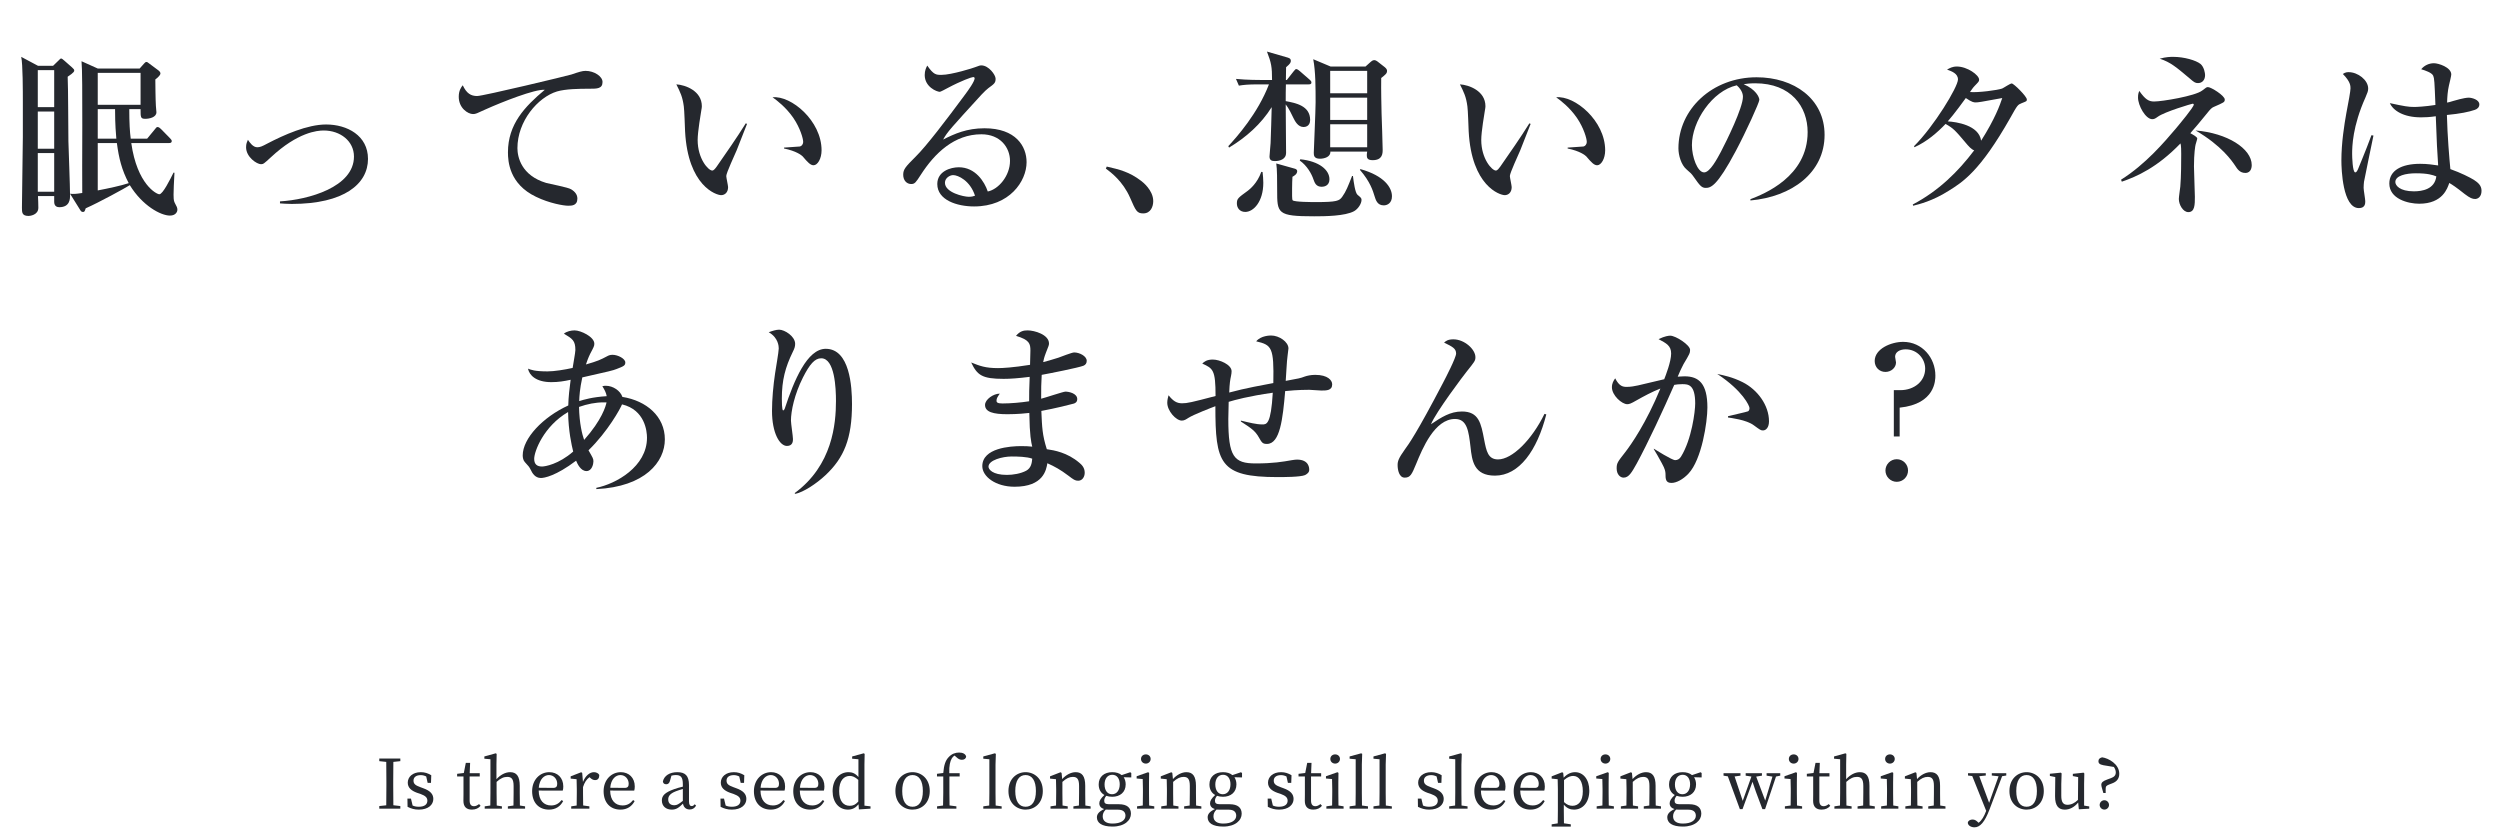 <svg width="439" height="146" viewBox="0 0 439 146" fill="none" xmlns="http://www.w3.org/2000/svg">
<path d="M332.556 76.639V68.511H333.708C336.14 68.511 338.06 66.943 338.06 64.735C338.06 63.007 336.684 61.343 334.636 61.343C333.644 61.343 332.78 61.791 332.78 62.655C332.78 62.815 332.94 63.487 332.94 63.647C332.94 64.543 332.108 65.311 331.084 65.311C329.996 65.311 329.196 64.479 329.196 63.391C329.196 61.247 332.076 60.031 334.188 60.031C337.548 60.031 339.852 62.847 339.852 65.951C339.852 66.719 339.852 70.943 333.58 71.583V76.639H332.556ZM333.068 80.639C334.188 80.639 335.052 81.535 335.052 82.623C335.052 83.711 334.188 84.607 333.068 84.607C331.98 84.607 331.084 83.711 331.084 82.623C331.084 81.535 331.98 80.639 333.068 80.639Z" fill="#25282E"/>
<path d="M310.636 73.985C310.636 75.041 310.124 75.585 309.58 75.585C309.196 75.585 309.068 75.489 307.98 74.689C306.668 73.697 303.852 73.377 303.436 73.313V73.089C304.012 72.929 306.796 72.321 306.956 72.225C307.148 72.129 307.212 71.873 307.212 71.649C307.212 71.297 306.06 68.641 301.548 65.665C302.732 65.921 304.204 66.209 305.996 67.105C308.62 68.417 310.636 71.169 310.636 73.985ZM299.82 71.553C299.82 74.113 298.828 80.705 296.492 83.169C295.5 84.225 294.348 84.801 293.516 84.801C292.492 84.801 292.46 84.129 292.46 83.137C292.428 82.817 292.428 82.433 291.82 81.345C291.18 80.161 290.86 79.617 290.412 78.881V78.785C290.668 78.945 293.58 80.801 294.156 80.801C294.572 80.801 294.924 80.609 295.18 80.193C297.068 77.153 297.676 72.225 297.676 70.849C297.676 67.521 296.46 67.457 295.404 67.457C294.828 67.457 294.316 67.521 293.996 67.585C292.076 71.969 289.388 77.761 287.404 81.409C286.54 82.945 286.028 83.873 285.1 83.873C284.524 83.873 283.884 83.329 283.884 82.241C283.884 81.313 284.076 81.089 285.324 79.489C286.476 78.017 289.1 74.209 291.564 68.225C290.092 68.801 288.62 69.601 287.372 70.305C286.38 70.881 286.092 70.977 285.74 70.977C284.812 70.977 283.052 69.441 283.052 68.001C283.052 67.297 283.34 66.849 283.628 66.433C284.332 67.841 285.004 67.937 285.644 67.937C286.38 67.937 287.02 67.809 287.628 67.681C288.364 67.521 291.564 66.753 292.236 66.593C292.492 65.953 293.452 63.489 293.452 62.081C293.452 60.705 292.62 60.289 291.244 59.553C292.364 59.009 293.036 58.945 293.292 58.945C294.252 58.945 296.78 60.577 296.78 61.441C296.78 61.985 296.684 62.177 295.628 63.937C295.34 64.449 294.892 65.441 294.604 66.145C294.828 66.145 295.308 66.081 295.82 66.081C298.316 66.081 299.82 67.361 299.82 71.553Z" fill="#25282E"/>
<path d="M271.212 72.674L271.532 72.77C269.9 79.138 266.764 83.522 262.508 83.522C258.796 83.522 258.476 80.866 258.22 78.466C257.9 75.746 257.644 73.57 255.5 73.57C251.916 73.57 249.772 78.786 248.684 81.442C247.916 83.298 247.66 83.874 246.668 83.874C245.676 83.874 245.42 82.498 245.42 81.666C245.42 80.994 245.58 80.482 246.7 78.914C247.34 78.05 248.812 76.002 253.324 67.362C253.9 66.274 255.692 62.786 255.692 62.082C255.692 61.186 255.02 60.866 253.58 60.162C253.868 59.906 254.22 59.586 255.212 59.586C257.164 59.586 259.084 61.346 259.084 62.722C259.084 63.362 258.924 63.522 257.548 65.25C257.004 65.922 252.172 72.322 251.276 74.498C253.132 73.25 254.668 72.258 256.716 72.258C259.692 72.258 260.076 74.338 260.62 77.218C261.004 79.202 261.292 80.674 263.052 80.674C265.548 80.674 269.004 77.218 271.212 72.674Z" fill="#25282E"/>
<path d="M233.932 67.49C233.932 68.578 232.94 68.578 232.012 68.578C231.692 68.578 230.22 68.45 229.9 68.45C227.98 68.45 226.252 68.61 225.676 68.674C225.26 73.538 224.78 77.954 222.476 77.954C221.708 77.954 221.58 77.73 221.036 76.77C220.396 75.65 219.724 75.202 217.9 74.018V73.858C219.404 74.21 220.588 74.53 221.676 74.53C222.412 74.53 223.18 74.53 223.5 68.962C219.212 69.57 216.812 70.242 215.756 70.562C215.756 71.042 215.692 73.122 215.692 73.57C215.692 80.194 216.652 81.378 220.492 81.378C223.564 81.378 225.228 81.09 226.86 80.802C227.276 80.738 227.532 80.706 227.756 80.706C229.9 80.706 229.9 82.242 229.9 82.498C229.9 82.978 229.516 83.234 229.164 83.426C228.332 83.778 225.388 83.778 224.332 83.778C214.156 83.778 213.42 81.314 213.42 71.33C212.812 71.554 209.58 72.802 208.684 73.378C208.332 73.602 207.98 73.858 207.532 73.858C206.508 73.858 204.972 72.162 204.972 70.722C204.972 70.242 205.1 69.762 205.196 69.41C205.996 70.402 206.604 70.818 207.564 70.818C208.492 70.818 209.196 70.658 213.452 69.538C213.452 64.93 213.004 64.706 211.116 63.842C211.468 63.522 211.884 63.138 212.972 63.138C214.156 63.138 216.268 64.034 216.268 65.186C216.268 65.442 216.236 65.666 216.172 65.986C216.012 66.754 215.916 67.266 215.852 68.93C218.508 68.194 222.22 67.522 223.596 67.266C223.724 60.962 223.308 60.578 220.588 59.938C221.42 58.914 223.052 58.914 223.212 58.914C224.62 58.914 226.252 60.034 226.252 61.186C226.252 61.282 226.124 62.306 226.092 62.53C225.964 63.202 225.836 66.274 225.772 66.882C228.204 66.434 228.268 66.434 229.132 66.114C229.516 65.986 230.156 65.826 230.956 65.826C233.164 65.826 233.932 66.786 233.932 67.49Z" fill="#25282E"/>
<path d="M190.828 63.36C190.828 63.776 190.636 64.064 190.252 64.224C189.324 64.576 184.524 65.536 182.924 65.824C182.828 67.424 182.828 68.192 182.828 70.016C183.5 69.856 186.732 68.768 187.084 68.768C187.724 68.768 189.164 69.088 189.164 70.08C189.164 70.656 188.748 70.816 188.524 70.88C188.236 70.976 185.164 71.744 182.86 72.16C182.988 75.04 183.02 76.352 183.82 78.88C185.132 79.072 187.404 79.456 189.516 81.248C189.9 81.568 190.476 82.08 190.476 83.008C190.476 83.68 190.092 84.416 189.324 84.416C188.78 84.416 188.524 84.224 187.596 83.52C186.188 82.464 185.26 81.952 183.916 81.344C183.724 82.496 183.244 85.472 178.156 85.472C174.828 85.472 172.492 83.68 172.492 81.856C172.492 78.656 177.42 78.336 179.34 78.336C180.14 78.336 180.684 78.368 181.26 78.432C181.068 77.6 180.812 76.576 180.748 72.512C180.204 72.576 178.7 72.736 176.908 72.736C174.412 72.736 172.972 72.352 172.972 71.104C172.972 70.144 174.444 69.12 175.564 69.12C175.148 69.728 174.988 69.952 174.988 70.368C174.988 70.688 175.212 70.848 176.044 70.848C177.452 70.848 179.308 70.688 180.716 70.464C180.716 68.8 180.716 68.768 180.812 66.176C178.796 66.432 177.356 66.528 176.236 66.528C172.46 66.528 171.596 65.888 170.54 63.648C172.044 64.256 173.036 64.64 175.244 64.64C176.076 64.64 177.868 64.544 180.876 64.064C180.876 63.712 180.94 61.728 180.94 61.568C180.94 60.352 180.78 59.68 178.412 58.976C179.116 58.112 179.788 58.016 180.46 58.016C181.644 58.016 184.204 58.752 184.204 60.32C184.204 60.608 184.14 60.736 183.66 61.952C183.34 62.784 183.276 63.136 183.18 63.584C183.692 63.456 184.556 63.232 185.836 62.816C186.284 62.656 188.236 61.888 188.62 61.888C189.548 61.888 190.828 62.528 190.828 63.36ZM181.26 80.544C180.332 80.192 178.668 80.16 177.644 80.16C176.044 80.16 173.58 80.8 173.58 81.952C173.58 82.4 174.252 83.392 176.812 83.392C177.9 83.392 179.244 83.168 180.204 82.656C181.068 82.176 181.196 81.312 181.26 80.544Z" fill="#25282E"/>
<path d="M149.612 70.947C149.612 77.027 148.204 80.387 144.972 83.427C143.34 84.963 141.068 86.435 139.66 86.723L139.532 86.595C146.188 81.731 146.796 74.403 146.796 70.403C146.796 68.227 146.604 62.915 144.204 62.915C143.084 62.915 142.188 63.939 141.004 66.275C139.5 69.251 138.892 72.195 138.892 73.859C138.892 74.371 139.244 76.611 139.244 77.091C139.244 77.411 139.244 78.307 138.188 78.307C136.908 78.307 135.564 76.035 135.564 72.163C135.564 70.115 135.788 67.683 136.108 65.539C136.204 64.867 136.748 61.763 136.748 61.187C136.748 60.835 136.684 59.299 134.988 58.339C135.596 58.115 136.3 57.891 136.812 57.891C137.772 57.891 139.628 59.043 139.628 60.387C139.628 60.867 139.5 61.219 139.212 61.795C137.9 64.483 137.292 66.755 137.292 69.987C137.292 70.371 137.292 72.067 137.516 72.067C137.676 72.067 137.74 71.875 137.804 71.747C139.436 66.787 141.74 61.251 145.004 61.251C149.228 61.251 149.612 67.907 149.612 70.947Z" fill="#25282E"/>
<path d="M116.748 77.152C116.748 81.088 113.292 85.472 104.716 85.888V85.664C108.172 84.96 113.612 81.952 113.612 76.864C113.612 75.744 113.26 71.968 109.228 71.008C108.94 71.744 106.732 75.776 103.34 79.072C104.108 80.416 104.204 80.544 104.204 81.024C104.204 81.472 103.948 82.72 102.988 82.72C101.964 82.72 101.388 81.44 101.164 80.896C97.612 83.584 95.564 83.936 94.988 83.936C93.932 83.936 93.452 83.04 93.196 82.496C92.908 81.952 92.876 81.92 92.172 81.152C91.884 80.864 91.788 80.352 91.788 79.968C91.788 76.992 95.308 73.248 99.788 71.2C99.82 69.728 100.012 68.096 100.204 66.688C99.02 66.944 98.06 67.104 96.812 67.104C94.124 67.104 92.94 65.888 92.716 64.736C93.228 64.928 93.868 65.216 96.14 65.216C97.324 65.216 99.116 64.928 100.556 64.608C100.62 64.096 101.036 61.92 101.036 61.472C101.036 59.808 100.524 59.488 99.02 58.592C99.532 58.176 100.3 58.016 100.908 58.016C101.964 58.016 104.364 59.136 104.364 60.352C104.364 60.768 104.268 60.928 103.628 62.144C103.308 62.784 102.988 63.68 102.892 64C105.004 63.392 105.452 63.168 106.604 62.56C106.828 62.432 107.116 62.304 107.564 62.304C108.492 62.304 109.804 62.976 109.804 63.648C109.804 64.192 109.516 64.32 108.268 64.8C107.628 65.056 107.084 65.184 102.252 66.272C101.804 68.32 101.74 69.6 101.708 70.432C102.54 70.176 103.98 69.728 106.54 69.568C106.412 68.896 106.156 68.448 105.772 67.808C106.092 67.744 106.252 67.744 106.412 67.744C107.628 67.744 108.94 68.608 109.292 69.696C113.516 70.368 116.748 73.12 116.748 77.152ZM106.508 70.656H105.996C104.556 70.656 103.148 70.944 101.676 71.456C101.74 74.368 102.22 76.256 102.572 77.248C105.708 73.728 106.38 71.296 106.508 70.656ZM100.652 79.296C100.364 78.112 99.82 75.744 99.756 72.352C95.468 74.848 93.804 79.264 93.804 80.576C93.804 81.536 94.316 81.92 95.18 81.92C95.692 81.92 98.092 81.536 100.652 79.296Z" fill="#25282E"/>
<path d="M435.756 33.502C435.756 34.59 435.084 34.942 434.636 34.942C434.156 34.942 433.74 34.782 432.812 34.078C431.244 32.83 430.636 32.446 430.092 32.126C429.772 33.054 428.94 35.774 424.812 35.774C422.828 35.774 419.564 34.91 419.564 32.222C419.564 29.918 421.74 28.766 424.972 28.766C426.284 28.766 427.244 28.926 428.14 29.054C427.98 26.846 427.884 24.862 427.724 20.414C426.636 20.574 425.836 20.606 425.132 20.606C422.06 20.606 420.236 19.422 419.66 18.11C422.188 18.654 422.892 18.782 423.948 18.782C424.332 18.782 425.836 18.718 427.66 18.43C427.5 14.27 427.468 13.79 427.276 13.31C427.052 12.766 425.9 12.382 425.164 12.158C425.708 11.486 426.54 11.102 427.404 11.102C428.172 11.102 430.444 11.806 430.444 13.086C430.444 13.31 430.092 14.782 430.028 15.038C429.804 16.03 429.74 16.99 429.708 18.014C429.932 17.982 430.316 17.886 430.796 17.726C431.02 17.662 432.716 17.15 433.516 17.15C433.996 17.15 435.372 17.47 435.372 18.334C435.372 18.846 434.988 19.166 434.572 19.294C433.548 19.646 432.044 19.966 429.676 20.19C429.772 23.966 430.092 27.678 430.284 29.694C432.172 30.366 433.676 31.134 434.412 31.582C435.148 32.062 435.756 32.574 435.756 33.502ZM427.82 30.974C427.18 30.718 426.316 30.43 424.236 30.43C422.476 30.43 420.62 30.846 420.62 31.966C420.62 32.542 421.356 33.598 423.884 33.598C425.324 33.598 427.532 33.246 427.82 30.974ZM416.78 23.806C416.748 23.87 415.116 31.902 415.116 31.934C415.084 32.254 415.052 32.638 415.052 32.99C415.052 33.374 415.34 35.006 415.34 35.326C415.34 35.71 415.34 36.542 414.22 36.542C411.372 36.542 411.148 29.726 411.148 28.19C411.148 25.054 411.66 21.886 412.012 19.902C412.396 17.918 412.748 15.998 412.748 15.518C412.748 15.102 412.748 14.334 411.404 12.99C411.852 12.67 412.204 12.67 412.428 12.67C414.028 12.67 415.852 14.046 415.852 15.55C415.852 15.998 415.724 16.286 415.372 17.118C413.1 22.174 413.036 25.758 413.036 27.038C413.036 27.454 413.1 30.27 413.58 30.27C413.708 30.27 413.836 30.206 414.06 29.726C414.188 29.374 415.372 26.622 416.428 23.742L416.78 23.806Z" fill="#25282E"/>
<path d="M387.212 13.184C387.212 14.048 386.7 14.592 385.964 14.592C385.484 14.592 385.26 14.432 384.492 13.76C382.156 11.808 381.196 10.944 379.244 10.304C380.396 9.984 381.164 9.984 381.612 9.984C383.532 9.984 385.612 10.592 386.412 11.232C387.052 11.776 387.212 12.864 387.212 13.184ZM395.404 28.992C395.404 29.216 395.372 30.368 394.284 30.368C393.324 30.368 392.876 29.696 392.492 29.088C391.948 28.288 390.124 25.568 385.548 22.912C391.084 23.36 395.404 26.08 395.404 28.992ZM390.668 17.472C390.668 17.952 390.54 17.984 388.716 18.784C388.396 18.912 388.108 19.2 387.628 19.808C386.38 21.376 385.452 22.432 384.62 23.392C385.164 23.68 385.836 24.064 385.836 24.32C385.836 24.48 385.58 25.216 385.548 25.376C385.484 25.6 385.26 26.944 385.26 29.216C385.26 30.08 385.42 33.792 385.42 34.56C385.42 35.904 385.42 37.248 384.268 37.248C383.34 37.248 382.604 35.936 382.604 34.944C382.604 34.592 382.828 33.088 382.86 32.768C383.02 31.008 383.02 28.096 383.02 27.04C383.02 26.592 383.02 25.504 382.892 25.184C378.828 29.408 375.212 31.008 372.588 31.904L372.46 31.552C376.748 28.864 380.108 24.896 382.092 22.56C382.7 21.824 385.228 18.816 385.228 18.368C385.228 18.24 385.1 18.208 385.036 18.208C384.908 18.208 380.108 19.616 378.892 20.512C378.476 20.8 378.316 20.928 377.932 20.928C376.78 20.928 375.436 18.56 375.436 17.12C375.436 16.512 375.532 16.288 375.66 15.968C376.716 17.472 377.324 17.824 378.252 17.824C379.66 17.824 385.452 16.864 386.7 15.904C387.404 15.36 387.468 15.296 387.724 15.296C388.268 15.296 390.668 16.8 390.668 17.472Z" fill="#25282E"/>
<path d="M355.916 17.472C355.916 17.792 355.82 17.792 355.02 18.112C354.316 18.4 354.284 18.4 353.004 20.704C347.692 30.08 344.652 31.968 342.188 33.504C339.372 35.296 336.972 35.872 335.948 36.128L335.884 35.904C340.396 33.536 343.852 30.144 346.668 26.4C346.156 26.24 345.612 25.568 345.516 25.472C343.244 22.784 343.084 22.592 341.644 21.76C340.204 23.264 338.38 24.864 336.172 25.856L336.108 25.664C339.596 22.208 343.82 15.264 343.82 13.952C343.82 12.896 342.7 12.512 341.9 12.224C342.348 11.968 342.828 11.68 343.628 11.68C345.452 11.68 347.532 13.184 347.532 13.984C347.532 14.304 347.436 14.368 346.764 15.072C346.444 15.392 346.156 15.84 345.932 16.16C347.372 16.288 350.732 15.84 351.564 15.552C351.82 15.456 352.972 14.656 353.26 14.656C353.612 14.656 355.916 16.928 355.916 17.472ZM351.596 17.216C347.788 17.92 347.372 17.984 346.924 17.984C346.636 17.984 346.316 17.984 345.196 17.216C343.404 19.712 342.124 21.216 342.028 21.312C343.5 21.408 347.5 21.952 347.884 24.704C350.348 20.832 351.212 18.368 351.596 17.216Z" fill="#25282E"/>
<path d="M307.372 35.202V34.978C309.708 34.082 317.42 31.042 317.42 23.202C317.42 18.754 314.54 14.626 308.204 14.626C307.244 14.626 306.604 14.722 306.188 14.786C308.332 15.714 308.94 17.058 308.94 17.538C308.94 17.986 306.572 23.202 304.812 26.498C301.484 32.77 300.396 32.994 299.5 32.994C298.796 32.994 298.444 32.514 297.452 31.106C297.004 30.466 296.876 30.37 296.172 29.762C295.212 28.962 294.732 27.266 294.732 26.05C294.732 19.17 300.684 13.57 308.46 13.57C315.02 13.57 320.396 17.346 320.396 23.682C320.396 30.338 314.636 34.562 307.372 35.202ZM304.972 14.978C300.62 15.97 297.1 21.346 297.1 25.474C297.1 27.522 298.06 30.274 299.244 30.274C300.268 30.274 301.516 27.906 302.188 26.658C303.212 24.706 306.06 18.914 306.06 16.994C306.06 16.77 306.028 15.906 304.972 14.978Z" fill="#25282E"/>
<path d="M281.868 26.396C281.868 27.869 281.164 29.02 280.46 29.02C279.916 29.02 279.436 28.509 278.54 27.453C278.348 27.261 277.452 26.524 275.276 26.076V25.916C275.468 25.884 277.964 25.756 278.06 25.724C278.348 25.66 278.636 25.372 278.636 24.892C278.636 24.349 278.124 22.492 276.908 20.701C275.628 18.845 274.028 17.628 273.26 17.084C276.524 16.733 281.868 21.212 281.868 26.396ZM268.78 21.756C268.62 22.14 268.46 22.588 266.956 26.396C266.668 27.101 265.132 30.364 265.132 30.909C265.132 31.197 265.452 32.572 265.452 32.861C265.452 33.821 264.844 34.269 264.236 34.269C263.372 34.269 258.412 32.669 257.9 23.069C257.868 22.364 257.772 19.293 257.676 18.684C257.452 16.988 257.068 16.221 256.364 14.812C257.964 14.909 260.844 15.964 260.844 18.652C260.844 18.845 260.812 19.037 260.748 19.389C260.684 19.837 260.108 23.101 260.108 24.573C260.108 27.901 261.996 29.948 262.668 29.948C262.956 29.948 263.244 29.532 263.436 29.276C265.164 26.78 266.924 24.285 268.556 21.66L268.78 21.756Z" fill="#25282E"/>
<path d="M243.564 12.447C243.564 12.895 243.308 13.087 242.54 13.695C242.508 15.839 242.572 18.431 242.604 19.935C242.636 20.927 242.796 25.343 242.796 26.271C242.796 26.911 242.796 28.127 241.036 28.127C240.076 28.127 240.012 27.679 240.012 27.263C240.012 27.103 240.012 27.039 240.076 26.623H233.612C233.676 27.551 232.556 27.871 231.788 27.871C230.764 27.871 230.7 27.327 230.7 26.847C230.7 26.431 231.02 19.391 231.02 17.983C231.02 15.455 231.02 12.543 230.604 10.399L233.644 11.679H239.788L240.716 10.847C240.844 10.751 241.036 10.559 241.324 10.559C241.548 10.559 241.772 10.719 241.868 10.783L243.18 11.807C243.532 12.095 243.564 12.319 243.564 12.447ZM240.076 21.055V17.151H233.58V21.055H240.076ZM240.076 16.383V12.447H233.58V16.383H240.076ZM240.076 25.855V21.823H233.58V25.855H240.076ZM244.428 34.463C244.428 35.679 243.596 36.063 242.988 36.063C241.836 36.063 241.58 35.103 241.356 34.399C241.1 33.567 240.62 31.903 238.796 29.823L238.892 29.695C243.116 30.879 244.428 32.959 244.428 34.463ZM230.284 14.495C230.284 14.783 230.028 14.815 229.804 14.815H225.804C225.772 15.807 225.772 16.799 225.772 17.759C227.5 18.079 230.06 18.559 230.06 21.055C230.06 22.239 229.132 22.303 228.908 22.303C227.916 22.303 227.404 21.279 227.116 20.703C226.924 20.287 226.284 18.943 225.772 18.335C225.772 21.183 225.836 24.639 225.836 26.879C225.836 27.935 224.78 28.287 223.852 28.287C223.308 28.287 222.924 28.127 222.924 27.487C222.924 27.103 223.116 25.439 223.116 25.119C223.18 24.127 223.276 19.711 223.308 18.815C221.452 21.791 218.796 24.127 215.82 25.919L215.692 25.663C217.196 24.031 220.844 19.967 222.828 14.815H221.004C219.052 14.815 218.348 14.911 217.548 15.039L217.036 13.855C218.956 14.047 221.228 14.047 221.58 14.047H223.372C223.372 11.743 223.244 11.039 222.476 9.055L226.124 10.111C226.604 10.239 226.668 10.463 226.668 10.687C226.668 10.943 226.604 11.167 225.836 11.807C225.836 12.063 225.804 13.695 225.804 14.047H225.964L227.148 12.543C227.404 12.223 227.5 12.127 227.628 12.127C227.82 12.127 228.108 12.383 228.236 12.479L229.964 13.983C230.156 14.143 230.284 14.271 230.284 14.495ZM233.452 31.487C233.452 32.607 232.524 32.799 232.108 32.799C231.084 32.799 230.86 32.095 230.636 31.487C230.316 30.527 229.516 29.087 228.236 28.191L228.332 27.967C231.692 28.319 233.452 29.855 233.452 31.487ZM239.084 35.103C239.084 35.743 238.508 36.671 237.772 37.087C236.172 37.951 232.684 37.983 230.764 37.983C224.268 37.983 224.268 37.471 224.268 33.375C224.268 31.807 224.268 29.567 224.108 28.703L227.404 29.631C227.628 29.695 227.788 29.855 227.788 30.047C227.788 30.559 227.276 30.879 226.956 31.039C226.924 31.551 226.892 32.319 226.892 33.055C226.892 34.015 226.86 35.007 226.988 35.167C227.244 35.487 230.54 35.487 231.084 35.487C234.796 35.487 235.18 35.263 235.692 34.559C236.364 33.631 236.716 32.703 237.42 30.911H237.58C237.708 31.999 237.964 33.855 238.38 34.207C238.956 34.687 239.084 34.783 239.084 35.103ZM221.836 32.095C221.836 35.423 220.108 37.215 218.668 37.215C217.676 37.215 217.196 36.479 217.196 35.743C217.196 34.879 217.388 34.751 219.148 33.471C219.468 33.215 220.78 32.191 221.484 30.175L221.708 30.207C221.772 30.847 221.836 31.391 221.836 32.095Z" fill="#25282E"/>
<path d="M202.508 35.33C202.508 36.226 202.092 37.474 200.748 37.474C199.628 37.474 199.436 36.994 198.444 34.722C197.164 31.81 195.084 30.274 194.188 29.602L194.348 29.25C196.556 29.762 198.316 30.178 200.364 31.746C200.62 31.938 202.508 33.378 202.508 35.33Z" fill="#25282E"/>
<path d="M180.268 28.476C180.268 31.836 177.26 36.252 171.052 36.252C168.044 36.252 164.588 35.132 164.588 32.316C164.588 30.076 166.924 29.372 168.364 29.372C171.276 29.372 172.876 31.9 173.452 33.628C175.34 33.244 177.356 30.876 177.356 28.252C177.356 25.916 175.66 23.58 172.332 23.58C167.596 23.58 164.14 26.876 161.676 30.716C160.844 31.996 160.652 32.316 160.012 32.316C159.212 32.316 158.604 31.676 158.604 30.684C158.604 29.724 159.02 29.276 160.78 27.516C162.668 25.66 166.156 21.084 169.516 16.54C169.996 15.9 171.148 14.3 171.148 13.756C171.148 13.596 171.02 13.532 170.892 13.532C170.636 13.532 168.812 14.172 166.412 15.452C165.964 15.708 165.132 16.124 165.036 16.124C164.492 16.124 162.38 15.26 162.38 13.18C162.38 12.38 162.636 11.868 162.828 11.516C163.948 13.148 164.396 13.148 165.324 13.148C167.084 13.148 171.02 11.9 171.212 11.804C171.98 11.516 172.076 11.484 172.332 11.484C173.612 11.484 174.828 13.148 174.828 13.82C174.828 14.556 174.604 14.716 173.548 15.484C173.228 15.74 172.908 16.028 172.364 16.604C166.956 22.524 166.348 23.164 165.612 24.508C167.628 23.484 169.772 22.524 172.876 22.524C178.38 22.524 180.268 25.692 180.268 28.476ZM171.212 34.364C170.348 31.708 168.236 30.748 167.372 30.748C166.828 30.748 165.932 31.228 165.932 32.092C165.932 33.82 169.228 34.556 170.124 34.556C170.668 34.556 170.924 34.46 171.212 34.364Z" fill="#25282E"/>
<path d="M144.268 26.396C144.268 27.869 143.564 29.02 142.86 29.02C142.316 29.02 141.836 28.509 140.94 27.453C140.748 27.261 139.852 26.524 137.676 26.076V25.916C137.868 25.884 140.364 25.756 140.46 25.724C140.748 25.66 141.036 25.372 141.036 24.892C141.036 24.349 140.524 22.492 139.308 20.701C138.028 18.845 136.428 17.628 135.66 17.084C138.924 16.733 144.268 21.212 144.268 26.396ZM131.18 21.756C131.02 22.14 130.86 22.588 129.356 26.396C129.068 27.101 127.532 30.364 127.532 30.909C127.532 31.197 127.852 32.572 127.852 32.861C127.852 33.821 127.244 34.269 126.636 34.269C125.772 34.269 120.812 32.669 120.3 23.069C120.268 22.364 120.172 19.293 120.076 18.684C119.852 16.988 119.468 16.221 118.764 14.812C120.364 14.909 123.244 15.964 123.244 18.652C123.244 18.845 123.212 19.037 123.148 19.389C123.084 19.837 122.508 23.101 122.508 24.573C122.508 27.901 124.396 29.948 125.068 29.948C125.356 29.948 125.644 29.532 125.836 29.276C127.564 26.78 129.324 24.285 130.956 21.66L131.18 21.756Z" fill="#25282E"/>
<path d="M105.804 14.397C105.804 15.581 104.844 15.581 103.532 15.581C101.676 15.581 99.34 15.613 97.804 16.061C94.444 17.085 90.86 21.277 90.86 26.013C90.86 27.549 91.532 30.813 95.916 32.125C96.62 32.317 99.756 32.893 100.3 33.245C101.036 33.693 101.388 34.237 101.388 34.877C101.388 36.125 100.364 36.125 99.756 36.125C98.988 36.125 96.492 35.709 94.124 34.557C89.42 32.317 89.196 28.317 89.196 26.749C89.196 21.821 92.14 18.717 95.66 15.773C93.964 15.613 88.14 17.917 85.292 19.197C83.692 19.933 83.532 20.029 83.052 20.029C82.188 20.029 80.556 19.005 80.556 16.989C80.556 15.901 80.972 15.325 81.26 14.973C81.932 16.413 82.7 16.861 83.788 16.861C84.844 16.861 99.628 13.309 100.332 13.085C101.644 12.637 102.252 12.445 102.828 12.445C104.332 12.445 105.804 13.405 105.804 14.397Z" fill="#25282E"/>
<path d="M49.164 35.715V35.363C54.124 35.075 62.156 32.867 62.156 27.491C62.156 24.771 59.756 22.915 56.844 22.915C55.724 22.915 52.3 23.203 47.564 27.619C46.38 28.707 46.252 28.835 45.836 28.835C45.1 28.835 43.212 27.587 43.212 25.859C43.212 25.219 43.372 24.931 43.532 24.547C43.852 25.027 44.428 25.859 45.164 25.859C45.676 25.859 46.028 25.699 46.924 25.219C49.868 23.683 53.964 21.859 57.26 21.859C60.972 21.859 64.62 23.811 64.62 27.907C64.62 32.291 60.428 35.811 51.244 35.811C50.284 35.811 49.708 35.747 49.164 35.715Z" fill="#25282E"/>
<path d="M24.684 19.168H22.7C22.7 21.504 22.796 23.2 22.956 24.352H25.836L27.18 22.72C27.372 22.464 27.5 22.304 27.66 22.304C27.884 22.304 28.108 22.496 28.268 22.656L29.868 24.288C30.092 24.544 30.156 24.608 30.156 24.768C30.156 25.088 29.9 25.12 29.676 25.12H23.052C24.076 32.384 27.5 34.112 27.98 34.112C28.588 34.112 29.868 31.52 30.476 30.304L30.636 30.336C30.54 31.584 30.476 33.888 30.476 34.208C30.476 34.528 30.476 35.264 30.668 35.584C31.052 36.288 31.148 36.48 31.148 36.832C31.148 37.184 30.86 37.856 29.836 37.856C28.236 37.856 25.004 36.128 22.796 32.512C21.996 33.024 17.324 35.584 15.052 36.576C14.86 37.152 14.828 37.216 14.572 37.216C14.316 37.216 14.22 37.12 13.996 36.736L12.3 34.016C12.94 34.08 13.164 34.08 14.444 33.888C14.38 30.624 14.572 13.088 14.316 10.752L17.164 12.032H24.524L25.292 11.168C25.452 11.008 25.548 10.88 25.708 10.88C25.868 10.88 25.964 10.976 26.22 11.168L27.852 12.384C27.98 12.48 28.172 12.672 28.172 12.896C28.172 13.056 28.044 13.216 27.948 13.344C27.852 13.472 27.436 13.856 27.276 13.952C27.276 14.464 27.308 17.568 27.372 18.56C27.372 18.752 27.468 19.552 27.468 19.712C27.468 20.608 26.22 20.864 25.516 20.864C24.684 20.864 24.684 20.608 24.684 19.168ZM20.204 19.168H17.164V24.352H20.428C20.364 23.52 20.204 21.984 20.204 19.168ZM17.164 18.4H24.684V12.8H17.164V18.4ZM20.524 25.12H17.164V33.44C18.988 33.088 21.26 32.608 22.604 32.16C21.388 29.856 20.876 27.808 20.524 25.12ZM6.668 11.552H9.324L10.348 10.56C10.476 10.432 10.604 10.272 10.732 10.272C10.86 10.272 11.052 10.432 11.308 10.656L12.652 11.84C12.94 12.096 13.036 12.224 13.036 12.384C13.036 12.576 12.876 12.736 12.556 12.992C12.172 13.248 12.14 13.28 11.884 13.472C11.98 15.264 11.98 23.168 12.012 24.8C12.044 26.112 12.3 32.736 12.3 34.304C12.3 34.88 12.3 36.384 10.412 36.384C9.516 36.384 9.516 35.616 9.516 35.392V34.432H6.668C6.7 34.88 6.732 36.032 6.732 36.48C6.732 37.792 5.196 37.92 5.036 37.92C3.852 37.92 3.852 37.312 3.852 36.448C3.852 34.496 4.012 25.824 4.012 24.064V17.856C4.012 16.128 4.012 11.2 3.724 9.984L6.668 11.552ZM9.516 19.584H6.636V26.112H9.516V19.584ZM9.516 12.32H6.636V18.816H9.516V12.32ZM9.516 26.88H6.636V33.664H9.516V26.88Z" fill="#25282E"/>
<path d="M369.528 140.52C369.984 140.52 370.344 140.904 370.344 141.348C370.344 141.78 369.984 142.164 369.528 142.164C369.072 142.164 368.7 141.78 368.7 141.348C368.7 140.904 369.072 140.52 369.528 140.52ZM371.196 134.676L369.372 134.376C368.652 134.244 368.484 133.992 368.484 133.68C368.484 133.284 368.7 133.104 369.132 132.984C370.248 133.14 372.144 134.16 372.144 135.876C372.144 136.716 371.712 137.268 370.872 137.568L370.428 137.736C369.84 137.964 369.768 138.084 369.756 138.504V139.248H369.348L369.192 138.708C369.048 138.216 368.988 137.988 368.988 137.82C368.988 137.412 369.252 137.16 370.02 136.884L370.704 136.632C371.268 136.428 371.532 136.128 371.532 135.636C371.532 135.3 371.4 134.976 371.196 134.676Z" fill="#25282E"/>
<path d="M365.969 141.464L366.869 141.608V142.004L365.045 142.112L364.925 140.924C364.253 141.752 363.413 142.172 362.585 142.172C361.517 142.172 360.857 141.548 360.869 139.796L360.905 136.448L359.957 136.256V135.872L361.889 135.68L362.021 135.812L361.961 137.672V139.736C361.961 140.912 362.333 141.32 363.053 141.32C363.689 141.32 364.313 141.032 364.889 140.456L364.925 136.46L363.989 136.28V135.884L365.885 135.68L366.005 135.812L365.969 137.672V141.464Z" fill="#25282E"/>
<path d="M355.868 142.17C354.32 142.17 352.856 141.066 352.856 138.906C352.856 136.734 354.332 135.594 355.868 135.594C357.392 135.594 358.892 136.722 358.892 138.906C358.892 141.078 357.404 142.17 355.868 142.17ZM355.868 141.666C357.008 141.666 357.68 140.718 357.68 138.906C357.68 137.082 357.008 136.098 355.868 136.098C354.716 136.098 354.056 137.082 354.056 138.906C354.056 140.718 354.716 141.666 355.868 141.666Z" fill="#25282E"/>
<path d="M352.303 135.773V136.181L351.571 136.301L349.363 142.133C348.511 144.389 347.683 145.277 346.723 145.277C346.099 145.277 345.547 144.941 345.547 144.449C345.631 144.077 346.003 143.909 346.387 143.909C346.759 143.909 346.999 144.065 347.347 144.389L347.443 144.485C348.031 144.029 348.415 143.321 348.715 142.529L348.775 142.385L346.327 136.277L345.583 136.181V135.773H348.703V136.181L347.563 136.301L349.291 140.981L350.947 136.313L349.759 136.181V135.773H352.303Z" fill="#25282E"/>
<path d="M340.7 141.45L341.624 141.594V142.002H338.6V141.594L339.572 141.45C339.584 140.79 339.596 139.878 339.596 139.242V138.018C339.596 136.83 339.272 136.422 338.504 136.422C337.916 136.422 337.352 136.674 336.668 137.298V139.242C336.668 139.854 336.68 140.778 336.692 141.45L337.604 141.594V142.002H334.58V141.594L335.552 141.45C335.564 140.778 335.576 139.854 335.576 139.242V138.558C335.576 137.814 335.564 137.358 335.54 136.83L334.496 136.722V136.326L336.344 135.606L336.524 135.726L336.632 136.806C337.304 136.062 338.18 135.594 338.996 135.594C340.112 135.594 340.676 136.29 340.676 137.982V139.242C340.676 139.878 340.688 140.79 340.7 141.45Z" fill="#25282E"/>
<path d="M331.878 134.089C331.398 134.089 331.026 133.741 331.026 133.273C331.026 132.793 331.398 132.469 331.878 132.469C332.334 132.469 332.718 132.793 332.718 133.273C332.718 133.741 332.334 134.089 331.878 134.089ZM332.454 141.445L333.354 141.589V141.997H330.33V141.589L331.338 141.445C331.35 140.773 331.362 139.849 331.362 139.237V138.541C331.362 137.809 331.35 137.377 331.326 136.801L330.258 136.705V136.309L332.274 135.601L332.454 135.721L332.43 137.473V139.237C332.43 139.849 332.442 140.773 332.454 141.445Z" fill="#25282E"/>
<path d="M328.301 141.449L329.213 141.593V142.001H326.189V141.593L327.173 141.449C327.185 140.789 327.197 139.877 327.197 139.241V138.017C327.197 136.805 326.837 136.421 326.093 136.421C325.493 136.421 324.929 136.637 324.209 137.297V139.241C324.209 139.853 324.221 140.777 324.233 141.449L325.145 141.593V142.001H322.121V141.593L323.105 141.449C323.117 140.777 323.129 139.853 323.129 139.241V133.325L322.061 133.229V132.833L324.053 132.281L324.221 132.377L324.185 134.249V136.829C324.845 136.085 325.733 135.593 326.585 135.593C327.701 135.593 328.277 136.277 328.277 137.993V139.241C328.277 139.877 328.289 140.789 328.301 141.449Z" fill="#25282E"/>
<path d="M321.132 141.197L321.396 141.497C321.06 141.917 320.544 142.169 319.872 142.169C318.936 142.169 318.384 141.689 318.384 140.633C318.384 140.321 318.396 140.033 318.396 139.541V136.349H317.28V135.881L318.456 135.737L318.804 133.961H319.56L319.488 135.773H321.252V136.349H319.476V140.585C319.476 141.281 319.764 141.569 320.232 141.569C320.544 141.569 320.784 141.449 321.132 141.197Z" fill="#25282E"/>
<path d="M314.975 134.089C314.495 134.089 314.123 133.741 314.123 133.273C314.123 132.793 314.495 132.469 314.975 132.469C315.431 132.469 315.815 132.793 315.815 133.273C315.815 133.741 315.431 134.089 314.975 134.089ZM315.551 141.445L316.451 141.589V141.997H313.427V141.589L314.435 141.445C314.447 140.773 314.459 139.849 314.459 139.237V138.541C314.459 137.809 314.447 137.377 314.423 136.801L313.355 136.705V136.309L315.371 135.601L315.551 135.721L315.527 137.473V139.237C315.527 139.849 315.539 140.773 315.551 141.445Z" fill="#25282E"/>
<path d="M312.612 135.773V136.205L311.868 136.361L309.948 142.085H309.48C308.448 139.397 308.04 138.233 307.74 137.285L305.988 142.085H305.52L303.408 136.325L302.652 136.205V135.773H305.628V136.205L304.596 136.349L306.024 140.633L307.548 136.361L306.54 136.205V135.773H309.396V136.205L308.388 136.373L309.972 140.585L311.244 136.373L310.212 136.205V135.773H312.612Z" fill="#25282E"/>
<path d="M295.425 139.47C296.277 139.47 296.781 138.738 296.781 137.718C296.781 136.734 296.301 136.05 295.473 136.05C294.633 136.05 294.117 136.746 294.117 137.754C294.117 138.786 294.609 139.47 295.425 139.47ZM296.493 142.182H294.981C294.717 142.182 294.513 142.17 294.333 142.158C293.949 142.542 293.793 142.89 293.793 143.346C293.793 144.222 294.477 144.618 295.509 144.618C297.009 144.618 297.789 144.018 297.789 143.238C297.789 142.65 297.441 142.182 296.493 142.182ZM298.809 135.738V136.518L297.477 136.482C297.693 136.818 297.825 137.238 297.825 137.742C297.825 139.122 296.829 139.914 295.461 139.914C295.077 139.914 294.729 139.854 294.417 139.746C294.177 140.046 294.057 140.298 294.057 140.61C294.057 140.994 294.237 141.222 294.897 141.222H296.637C298.077 141.222 298.749 141.846 298.749 142.89C298.749 144.03 297.657 145.146 295.509 145.146C293.601 145.146 292.773 144.474 292.773 143.526C292.773 142.962 293.121 142.518 294.045 142.074C293.505 141.906 293.193 141.57 293.193 141.054C293.193 140.634 293.433 140.214 294.093 139.602C293.469 139.254 293.085 138.63 293.085 137.742C293.085 136.374 294.081 135.594 295.461 135.594C296.133 135.594 296.709 135.762 297.117 136.11L298.617 135.606L298.809 135.738Z" fill="#25282E"/>
<path d="M290.745 141.45L291.669 141.594V142.002H288.645V141.594L289.617 141.45C289.629 140.79 289.641 139.878 289.641 139.242V138.018C289.641 136.83 289.317 136.422 288.549 136.422C287.961 136.422 287.397 136.674 286.713 137.298V139.242C286.713 139.854 286.725 140.778 286.737 141.45L287.649 141.594V142.002H284.625V141.594L285.597 141.45C285.609 140.778 285.621 139.854 285.621 139.242V138.558C285.621 137.814 285.609 137.358 285.585 136.83L284.541 136.722V136.326L286.389 135.606L286.569 135.726L286.677 136.806C287.349 136.062 288.225 135.594 289.041 135.594C290.157 135.594 290.721 136.29 290.721 137.982V139.242C290.721 139.878 290.733 140.79 290.745 141.45Z" fill="#25282E"/>
<path d="M281.923 134.089C281.443 134.089 281.071 133.741 281.071 133.273C281.071 132.793 281.443 132.469 281.923 132.469C282.379 132.469 282.763 132.793 282.763 133.273C282.763 133.741 282.379 134.089 281.923 134.089ZM282.499 141.445L283.399 141.589V141.997H280.375V141.589L281.383 141.445C281.395 140.773 281.407 139.849 281.407 139.237V138.541C281.407 137.809 281.395 137.377 281.371 136.801L280.303 136.705V136.309L282.319 135.601L282.499 135.721L282.475 137.473V139.237C282.475 139.849 282.487 140.773 282.499 141.445Z" fill="#25282E"/>
<path d="M274.643 136.974V140.85C275.147 141.318 275.615 141.498 276.119 141.498C277.127 141.498 277.943 140.754 277.943 138.942C277.943 137.178 277.247 136.254 276.251 136.254C275.843 136.254 275.351 136.374 274.643 136.974ZM274.499 135.726L274.583 136.566C275.207 135.882 275.891 135.594 276.587 135.594C277.991 135.594 279.083 136.83 279.083 138.846C279.083 140.886 277.931 142.17 276.395 142.17C275.795 142.17 275.171 141.978 274.607 141.294V142.338C274.607 143.058 274.619 143.826 274.631 144.57L275.831 144.75V145.146H272.471V144.75L273.539 144.582C273.551 143.838 273.563 143.082 273.563 142.374V138.558C273.563 137.826 273.551 137.358 273.527 136.83L272.471 136.722V136.326L274.319 135.606L274.499 135.726Z" fill="#25282E"/>
<path d="M266.964 138.33L269.496 138.354C270.072 138.354 270.204 138.054 270.204 137.622C270.204 136.806 269.604 136.098 268.752 136.098C267.948 136.098 267.096 136.77 266.964 138.33ZM271.176 138.834L266.952 138.822C266.976 140.562 267.852 141.438 269.136 141.438C270 141.438 270.516 141.054 270.984 140.49L271.248 140.67C270.768 141.594 269.928 142.17 268.764 142.17C267 142.17 265.8 140.982 265.8 138.93C265.8 136.902 267.192 135.594 268.812 135.594C270.228 135.594 271.272 136.554 271.272 138.102C271.272 138.402 271.236 138.654 271.176 138.834Z" fill="#25282E"/>
<path d="M260.057 138.33L262.589 138.354C263.165 138.354 263.297 138.054 263.297 137.622C263.297 136.806 262.697 136.098 261.845 136.098C261.041 136.098 260.189 136.77 260.057 138.33ZM264.269 138.834L260.045 138.822C260.069 140.562 260.945 141.438 262.229 141.438C263.093 141.438 263.609 141.054 264.077 140.49L264.341 140.67C263.861 141.594 263.021 142.17 261.857 142.17C260.093 142.17 258.893 140.982 258.893 138.93C258.893 136.902 260.285 135.594 261.905 135.594C263.321 135.594 264.365 136.554 264.365 138.102C264.365 138.402 264.329 138.654 264.269 138.834Z" fill="#25282E"/>
<path d="M256.647 141.449L257.703 141.593V142.001H254.475V141.593L255.519 141.449C255.531 140.729 255.543 139.961 255.543 139.241V133.325L254.475 133.229V132.833L256.503 132.281L256.683 132.377L256.623 134.249V139.241C256.623 139.961 256.635 140.729 256.647 141.449Z" fill="#25282E"/>
<path d="M251.261 138.234L251.717 138.402C253.013 138.858 253.517 139.47 253.517 140.298C253.517 141.306 252.641 142.17 250.973 142.17C250.217 142.17 249.641 142.002 248.993 141.678L248.969 140.238H249.593L249.881 141.45C250.193 141.594 250.541 141.666 250.961 141.666C251.993 141.666 252.473 141.234 252.473 140.61C252.473 140.034 252.113 139.734 251.249 139.41L250.637 139.206C249.665 138.846 249.029 138.33 249.029 137.43C249.029 136.458 249.845 135.594 251.321 135.594C252.029 135.594 252.581 135.786 253.157 136.134L253.109 137.466H252.521L252.269 136.35C251.957 136.194 251.645 136.11 251.321 136.11C250.481 136.11 250.037 136.494 250.037 137.07C250.037 137.658 250.373 137.91 251.261 138.234Z" fill="#25282E"/>
<path d="M243.353 141.449L244.409 141.593V142.001H241.181V141.593L242.225 141.449C242.237 140.729 242.249 139.961 242.249 139.241V133.325L241.181 133.229V132.833L243.209 132.281L243.389 132.377L243.329 134.249V139.241C243.329 139.961 243.341 140.729 243.353 141.449Z" fill="#25282E"/>
<path d="M239.164 141.449L240.22 141.593V142.001H236.992V141.593L238.036 141.449C238.048 140.729 238.06 139.961 238.06 139.241V133.325L236.992 133.229V132.833L239.02 132.281L239.2 132.377L239.14 134.249V139.241C239.14 139.961 239.152 140.729 239.164 141.449Z" fill="#25282E"/>
<path d="M234.459 134.089C233.979 134.089 233.607 133.741 233.607 133.273C233.607 132.793 233.979 132.469 234.459 132.469C234.915 132.469 235.299 132.793 235.299 133.273C235.299 133.741 234.915 134.089 234.459 134.089ZM235.035 141.445L235.935 141.589V141.997H232.911V141.589L233.919 141.445C233.931 140.773 233.943 139.849 233.943 139.237V138.541C233.943 137.809 233.931 137.377 233.907 136.801L232.839 136.705V136.309L234.855 135.601L235.035 135.721L235.011 137.473V139.237C235.011 139.849 235.023 140.773 235.035 141.445Z" fill="#25282E"/>
<path d="M231.874 141.197L232.138 141.497C231.802 141.917 231.286 142.169 230.614 142.169C229.678 142.169 229.126 141.689 229.126 140.633C229.126 140.321 229.138 140.033 229.138 139.541V136.349H228.022V135.881L229.198 135.737L229.546 133.961H230.302L230.23 135.773H231.994V136.349H230.218V140.585C230.218 141.281 230.506 141.569 230.974 141.569C231.286 141.569 231.526 141.449 231.874 141.197Z" fill="#25282E"/>
<path d="M224.895 138.234L225.351 138.402C226.647 138.858 227.151 139.47 227.151 140.298C227.151 141.306 226.275 142.17 224.607 142.17C223.851 142.17 223.275 142.002 222.627 141.678L222.603 140.238H223.227L223.515 141.45C223.827 141.594 224.175 141.666 224.595 141.666C225.627 141.666 226.107 141.234 226.107 140.61C226.107 140.034 225.747 139.734 224.883 139.41L224.271 139.206C223.299 138.846 222.663 138.33 222.663 137.43C222.663 136.458 223.479 135.594 224.955 135.594C225.663 135.594 226.215 135.786 226.791 136.134L226.743 137.466H226.155L225.903 136.35C225.591 136.194 225.279 136.11 224.955 136.11C224.115 136.11 223.671 136.494 223.671 137.07C223.671 137.658 224.007 137.91 224.895 138.234Z" fill="#25282E"/>
<path d="M214.716 139.47C215.568 139.47 216.072 138.738 216.072 137.718C216.072 136.734 215.592 136.05 214.764 136.05C213.924 136.05 213.408 136.746 213.408 137.754C213.408 138.786 213.9 139.47 214.716 139.47ZM215.784 142.182H214.272C214.008 142.182 213.804 142.17 213.624 142.158C213.24 142.542 213.084 142.89 213.084 143.346C213.084 144.222 213.768 144.618 214.8 144.618C216.3 144.618 217.08 144.018 217.08 143.238C217.08 142.65 216.732 142.182 215.784 142.182ZM218.1 135.738V136.518L216.768 136.482C216.984 136.818 217.116 137.238 217.116 137.742C217.116 139.122 216.12 139.914 214.752 139.914C214.368 139.914 214.02 139.854 213.708 139.746C213.468 140.046 213.348 140.298 213.348 140.61C213.348 140.994 213.528 141.222 214.188 141.222H215.928C217.368 141.222 218.04 141.846 218.04 142.89C218.04 144.03 216.948 145.146 214.8 145.146C212.892 145.146 212.064 144.474 212.064 143.526C212.064 142.962 212.412 142.518 213.336 142.074C212.796 141.906 212.484 141.57 212.484 141.054C212.484 140.634 212.724 140.214 213.384 139.602C212.76 139.254 212.376 138.63 212.376 137.742C212.376 136.374 213.372 135.594 214.752 135.594C215.424 135.594 216 135.762 216.408 136.11L217.908 135.606L218.1 135.738Z" fill="#25282E"/>
<path d="M210.035 141.45L210.959 141.594V142.002H207.935V141.594L208.907 141.45C208.919 140.79 208.931 139.878 208.931 139.242V138.018C208.931 136.83 208.607 136.422 207.839 136.422C207.251 136.422 206.687 136.674 206.003 137.298V139.242C206.003 139.854 206.015 140.778 206.027 141.45L206.939 141.594V142.002H203.915V141.594L204.887 141.45C204.899 140.778 204.911 139.854 204.911 139.242V138.558C204.911 137.814 204.899 137.358 204.875 136.83L203.831 136.722V136.326L205.679 135.606L205.859 135.726L205.967 136.806C206.639 136.062 207.515 135.594 208.331 135.594C209.447 135.594 210.011 136.29 210.011 137.982V139.242C210.011 139.878 210.023 140.79 210.035 141.45Z" fill="#25282E"/>
<path d="M201.214 134.089C200.734 134.089 200.362 133.741 200.362 133.273C200.362 132.793 200.734 132.469 201.214 132.469C201.67 132.469 202.054 132.793 202.054 133.273C202.054 133.741 201.67 134.089 201.214 134.089ZM201.79 141.445L202.69 141.589V141.997H199.666V141.589L200.674 141.445C200.686 140.773 200.698 139.849 200.698 139.237V138.541C200.698 137.809 200.686 137.377 200.662 136.801L199.594 136.705V136.309L201.61 135.601L201.79 135.721L201.766 137.473V139.237C201.766 139.849 201.778 140.773 201.79 141.445Z" fill="#25282E"/>
<path d="M195.269 139.47C196.121 139.47 196.625 138.738 196.625 137.718C196.625 136.734 196.145 136.05 195.317 136.05C194.477 136.05 193.961 136.746 193.961 137.754C193.961 138.786 194.453 139.47 195.269 139.47ZM196.337 142.182H194.825C194.561 142.182 194.357 142.17 194.177 142.158C193.793 142.542 193.637 142.89 193.637 143.346C193.637 144.222 194.321 144.618 195.353 144.618C196.853 144.618 197.633 144.018 197.633 143.238C197.633 142.65 197.285 142.182 196.337 142.182ZM198.653 135.738V136.518L197.321 136.482C197.537 136.818 197.669 137.238 197.669 137.742C197.669 139.122 196.673 139.914 195.305 139.914C194.921 139.914 194.573 139.854 194.261 139.746C194.021 140.046 193.901 140.298 193.901 140.61C193.901 140.994 194.081 141.222 194.741 141.222H196.481C197.921 141.222 198.593 141.846 198.593 142.89C198.593 144.03 197.501 145.146 195.353 145.146C193.445 145.146 192.617 144.474 192.617 143.526C192.617 142.962 192.965 142.518 193.889 142.074C193.349 141.906 193.037 141.57 193.037 141.054C193.037 140.634 193.277 140.214 193.937 139.602C193.313 139.254 192.929 138.63 192.929 137.742C192.929 136.374 193.925 135.594 195.305 135.594C195.977 135.594 196.553 135.762 196.961 136.11L198.461 135.606L198.653 135.738Z" fill="#25282E"/>
<path d="M190.589 141.45L191.513 141.594V142.002H188.489V141.594L189.461 141.45C189.473 140.79 189.485 139.878 189.485 139.242V138.018C189.485 136.83 189.161 136.422 188.393 136.422C187.805 136.422 187.241 136.674 186.557 137.298V139.242C186.557 139.854 186.569 140.778 186.581 141.45L187.493 141.594V142.002H184.469V141.594L185.441 141.45C185.453 140.778 185.465 139.854 185.465 139.242V138.558C185.465 137.814 185.453 137.358 185.429 136.83L184.385 136.722V136.326L186.233 135.606L186.413 135.726L186.521 136.806C187.193 136.062 188.069 135.594 188.885 135.594C190.001 135.594 190.565 136.29 190.565 137.982V139.242C190.565 139.878 190.577 140.79 190.589 141.45Z" fill="#25282E"/>
<path d="M180.094 142.17C178.546 142.17 177.082 141.066 177.082 138.906C177.082 136.734 178.558 135.594 180.094 135.594C181.618 135.594 183.118 136.722 183.118 138.906C183.118 141.078 181.63 142.17 180.094 142.17ZM180.094 141.666C181.234 141.666 181.906 140.718 181.906 138.906C181.906 137.082 181.234 136.098 180.094 136.098C178.942 136.098 178.282 137.082 178.282 138.906C178.282 140.718 178.942 141.666 180.094 141.666Z" fill="#25282E"/>
<path d="M174.837 141.449L175.893 141.593V142.001H172.665V141.593L173.709 141.449C173.721 140.729 173.733 139.961 173.733 139.241V133.325L172.665 133.229V132.833L174.693 132.281L174.873 132.377L174.813 134.249V139.241C174.813 139.961 174.825 140.729 174.837 141.449Z" fill="#25282E"/>
<path d="M164.534 135.88L165.638 135.736C165.758 134.332 166.022 133.54 166.586 132.952C167.15 132.34 167.81 132.148 168.41 132.148C169.022 132.148 169.526 132.352 169.658 132.844C169.634 133.168 169.358 133.42 168.914 133.42C168.566 133.42 168.278 133.276 167.978 132.988L167.618 132.676C167.426 132.796 167.258 132.964 167.138 133.168C166.85 133.66 166.646 134.428 166.694 135.772H168.518V136.348H166.718V139.24C166.718 139.972 166.73 140.704 166.742 141.436L167.942 141.592V142H164.546V141.592L165.602 141.448C165.626 140.704 165.638 139.984 165.638 139.24V136.348H164.534V135.88Z" fill="#25282E"/>
<path d="M160.243 142.17C158.695 142.17 157.231 141.066 157.231 138.906C157.231 136.734 158.707 135.594 160.243 135.594C161.767 135.594 163.267 136.722 163.267 138.906C163.267 141.078 161.779 142.17 160.243 142.17ZM160.243 141.666C161.383 141.666 162.055 140.718 162.055 138.906C162.055 137.082 161.383 136.098 160.243 136.098C159.091 136.098 158.431 137.082 158.431 138.906C158.431 140.718 159.091 141.666 160.243 141.666Z" fill="#25282E"/>
<path d="M150.716 140.753V136.949C150.128 136.421 149.672 136.253 149.228 136.253C148.22 136.253 147.356 137.021 147.356 138.905C147.356 140.729 148.148 141.497 149.216 141.497C149.792 141.497 150.212 141.317 150.716 140.753ZM151.796 141.473L152.864 141.593V142.001L150.824 142.133L150.752 141.233C150.284 141.821 149.708 142.169 148.904 142.169C147.296 142.169 146.204 140.861 146.204 138.941C146.204 136.901 147.392 135.593 149.012 135.593C149.624 135.593 150.188 135.797 150.74 136.445V133.325L149.636 133.229V132.833L151.664 132.281L151.832 132.377L151.796 134.249V141.473Z" fill="#25282E"/>
<path d="M140.46 138.33L142.992 138.354C143.568 138.354 143.7 138.054 143.7 137.622C143.7 136.806 143.1 136.098 142.248 136.098C141.444 136.098 140.592 136.77 140.46 138.33ZM144.672 138.834L140.448 138.822C140.472 140.562 141.348 141.438 142.632 141.438C143.496 141.438 144.012 141.054 144.48 140.49L144.744 140.67C144.264 141.594 143.424 142.17 142.26 142.17C140.496 142.17 139.296 140.982 139.296 138.93C139.296 136.902 140.688 135.594 142.308 135.594C143.724 135.594 144.768 136.554 144.768 138.102C144.768 138.402 144.732 138.654 144.672 138.834Z" fill="#25282E"/>
<path d="M133.552 138.33L136.084 138.354C136.66 138.354 136.792 138.054 136.792 137.622C136.792 136.806 136.192 136.098 135.34 136.098C134.536 136.098 133.684 136.77 133.552 138.33ZM137.764 138.834L133.54 138.822C133.564 140.562 134.44 141.438 135.724 141.438C136.588 141.438 137.104 141.054 137.572 140.49L137.836 140.67C137.356 141.594 136.516 142.17 135.352 142.17C133.588 142.17 132.388 140.982 132.388 138.93C132.388 136.902 133.78 135.594 135.4 135.594C136.816 135.594 137.86 136.554 137.86 138.102C137.86 138.402 137.824 138.654 137.764 138.834Z" fill="#25282E"/>
<path d="M128.805 138.234L129.261 138.402C130.557 138.858 131.061 139.47 131.061 140.298C131.061 141.306 130.185 142.17 128.517 142.17C127.761 142.17 127.185 142.002 126.537 141.678L126.513 140.238H127.137L127.425 141.45C127.737 141.594 128.085 141.666 128.505 141.666C129.537 141.666 130.017 141.234 130.017 140.61C130.017 140.034 129.657 139.734 128.793 139.41L128.181 139.206C127.209 138.846 126.573 138.33 126.573 137.43C126.573 136.458 127.389 135.594 128.865 135.594C129.573 135.594 130.125 135.786 130.701 136.134L130.653 137.466H130.065L129.813 136.35C129.501 136.194 129.189 136.11 128.865 136.11C128.025 136.11 127.581 136.494 127.581 137.07C127.581 137.658 127.917 137.91 128.805 138.234Z" fill="#25282E"/>
<path d="M119.907 140.634V138.546C119.439 138.678 118.983 138.834 118.695 138.942C117.543 139.386 117.339 139.902 117.339 140.382C117.339 141.09 117.795 141.402 118.407 141.402C118.875 141.402 119.175 141.21 119.907 140.634ZM121.995 141.222L122.235 141.474C121.935 141.966 121.563 142.146 121.107 142.146C120.459 142.146 120.039 141.75 119.931 141.114C119.211 141.822 118.755 142.17 117.963 142.17C117.003 142.17 116.223 141.618 116.223 140.562C116.223 139.758 116.679 139.182 118.395 138.57C118.815 138.414 119.379 138.258 119.907 138.138V137.73C119.907 136.434 119.535 136.098 118.647 136.098C118.419 136.098 118.179 136.134 117.903 136.206L117.651 137.106C117.543 137.514 117.327 137.718 116.991 137.718C116.631 137.718 116.439 137.538 116.403 137.214C116.631 136.206 117.591 135.594 118.947 135.594C120.327 135.594 120.987 136.218 120.987 137.85V140.706C120.987 141.33 121.167 141.546 121.467 141.546C121.683 141.546 121.827 141.426 121.995 141.222Z" fill="#25282E"/>
<path d="M107.157 138.33L109.689 138.354C110.265 138.354 110.397 138.054 110.397 137.622C110.397 136.806 109.797 136.098 108.945 136.098C108.141 136.098 107.289 136.77 107.157 138.33ZM111.369 138.834L107.145 138.822C107.169 140.562 108.045 141.438 109.329 141.438C110.193 141.438 110.709 141.054 111.177 140.49L111.441 140.67C110.961 141.594 110.121 142.17 108.957 142.17C107.193 142.17 105.993 140.982 105.993 138.93C105.993 136.902 107.385 135.594 109.005 135.594C110.421 135.594 111.465 136.554 111.465 138.102C111.465 138.402 111.429 138.654 111.369 138.834Z" fill="#25282E"/>
<path d="M102.235 135.726L102.367 137.31C102.799 136.23 103.555 135.594 104.287 135.594C104.695 135.594 105.079 135.774 105.235 136.086C105.235 136.638 105.019 136.986 104.491 136.986C104.179 136.986 103.927 136.842 103.675 136.614L103.519 136.47C102.979 136.866 102.631 137.406 102.379 138.21V139.242C102.379 139.854 102.391 140.766 102.403 141.438L103.495 141.594V142.002H100.303V141.594L101.263 141.45C101.275 140.79 101.287 139.854 101.287 139.242V138.558C101.287 137.814 101.275 137.358 101.251 136.83L100.207 136.722V136.326L102.055 135.606L102.235 135.726Z" fill="#25282E"/>
<path d="M94.606 138.33L97.138 138.354C97.714 138.354 97.846 138.054 97.846 137.622C97.846 136.806 97.246 136.098 96.394 136.098C95.59 136.098 94.738 136.77 94.606 138.33ZM98.818 138.834L94.594 138.822C94.618 140.562 95.494 141.438 96.778 141.438C97.642 141.438 98.158 141.054 98.626 140.49L98.89 140.67C98.41 141.594 97.57 142.17 96.406 142.17C94.642 142.17 93.442 140.982 93.442 138.93C93.442 136.902 94.834 135.594 96.454 135.594C97.87 135.594 98.914 136.554 98.914 138.102C98.914 138.402 98.878 138.654 98.818 138.834Z" fill="#25282E"/>
<path d="M91.293 141.449L92.205 141.593V142.001H89.181V141.593L90.165 141.449C90.177 140.789 90.189 139.877 90.189 139.241V138.017C90.189 136.805 89.829 136.421 89.085 136.421C88.485 136.421 87.921 136.637 87.201 137.297V139.241C87.201 139.853 87.213 140.777 87.225 141.449L88.137 141.593V142.001H85.113V141.593L86.097 141.449C86.109 140.777 86.121 139.853 86.121 139.241V133.325L85.053 133.229V132.833L87.045 132.281L87.213 132.377L87.177 134.249V136.829C87.837 136.085 88.725 135.593 89.577 135.593C90.693 135.593 91.269 136.277 91.269 137.993V139.241C91.269 139.877 91.281 140.789 91.293 141.449Z" fill="#25282E"/>
<path d="M84.124 141.197L84.388 141.497C84.052 141.917 83.536 142.169 82.864 142.169C81.928 142.169 81.376 141.689 81.376 140.633C81.376 140.321 81.388 140.033 81.388 139.541V136.349H80.272V135.881L81.448 135.737L81.796 133.961H82.552L82.48 135.773H84.244V136.349H82.468V140.585C82.468 141.281 82.756 141.569 83.224 141.569C83.536 141.569 83.776 141.449 84.124 141.197Z" fill="#25282E"/>
<path d="M73.835 138.234L74.29 138.402C75.587 138.858 76.091 139.47 76.091 140.298C76.091 141.306 75.215 142.17 73.546 142.17C72.79 142.17 72.215 142.002 71.567 141.678L71.543 140.238H72.166L72.454 141.45C72.766 141.594 73.115 141.666 73.534 141.666C74.567 141.666 75.046 141.234 75.046 140.61C75.046 140.034 74.686 139.734 73.823 139.41L73.21 139.206C72.239 138.846 71.603 138.33 71.603 137.43C71.603 136.458 72.418 135.594 73.894 135.594C74.603 135.594 75.154 135.786 75.731 136.134L75.683 137.466H75.094L74.843 136.35C74.531 136.194 74.219 136.11 73.894 136.11C73.055 136.11 72.611 136.494 72.611 137.07C72.611 137.658 72.947 137.91 73.835 138.234Z" fill="#25282E"/>
<path d="M70.298 133.659L69.074 133.791C69.05 134.931 69.05 136.107 69.05 137.283V137.931C69.05 139.083 69.05 140.247 69.074 141.399L70.298 141.543V141.999H66.602V141.543L67.826 141.411C67.85 140.259 67.85 139.107 67.85 137.931V137.283C67.85 136.107 67.85 134.943 67.826 133.791L66.602 133.659V133.203H70.298V133.659Z" fill="#25282E"/>
</svg>
